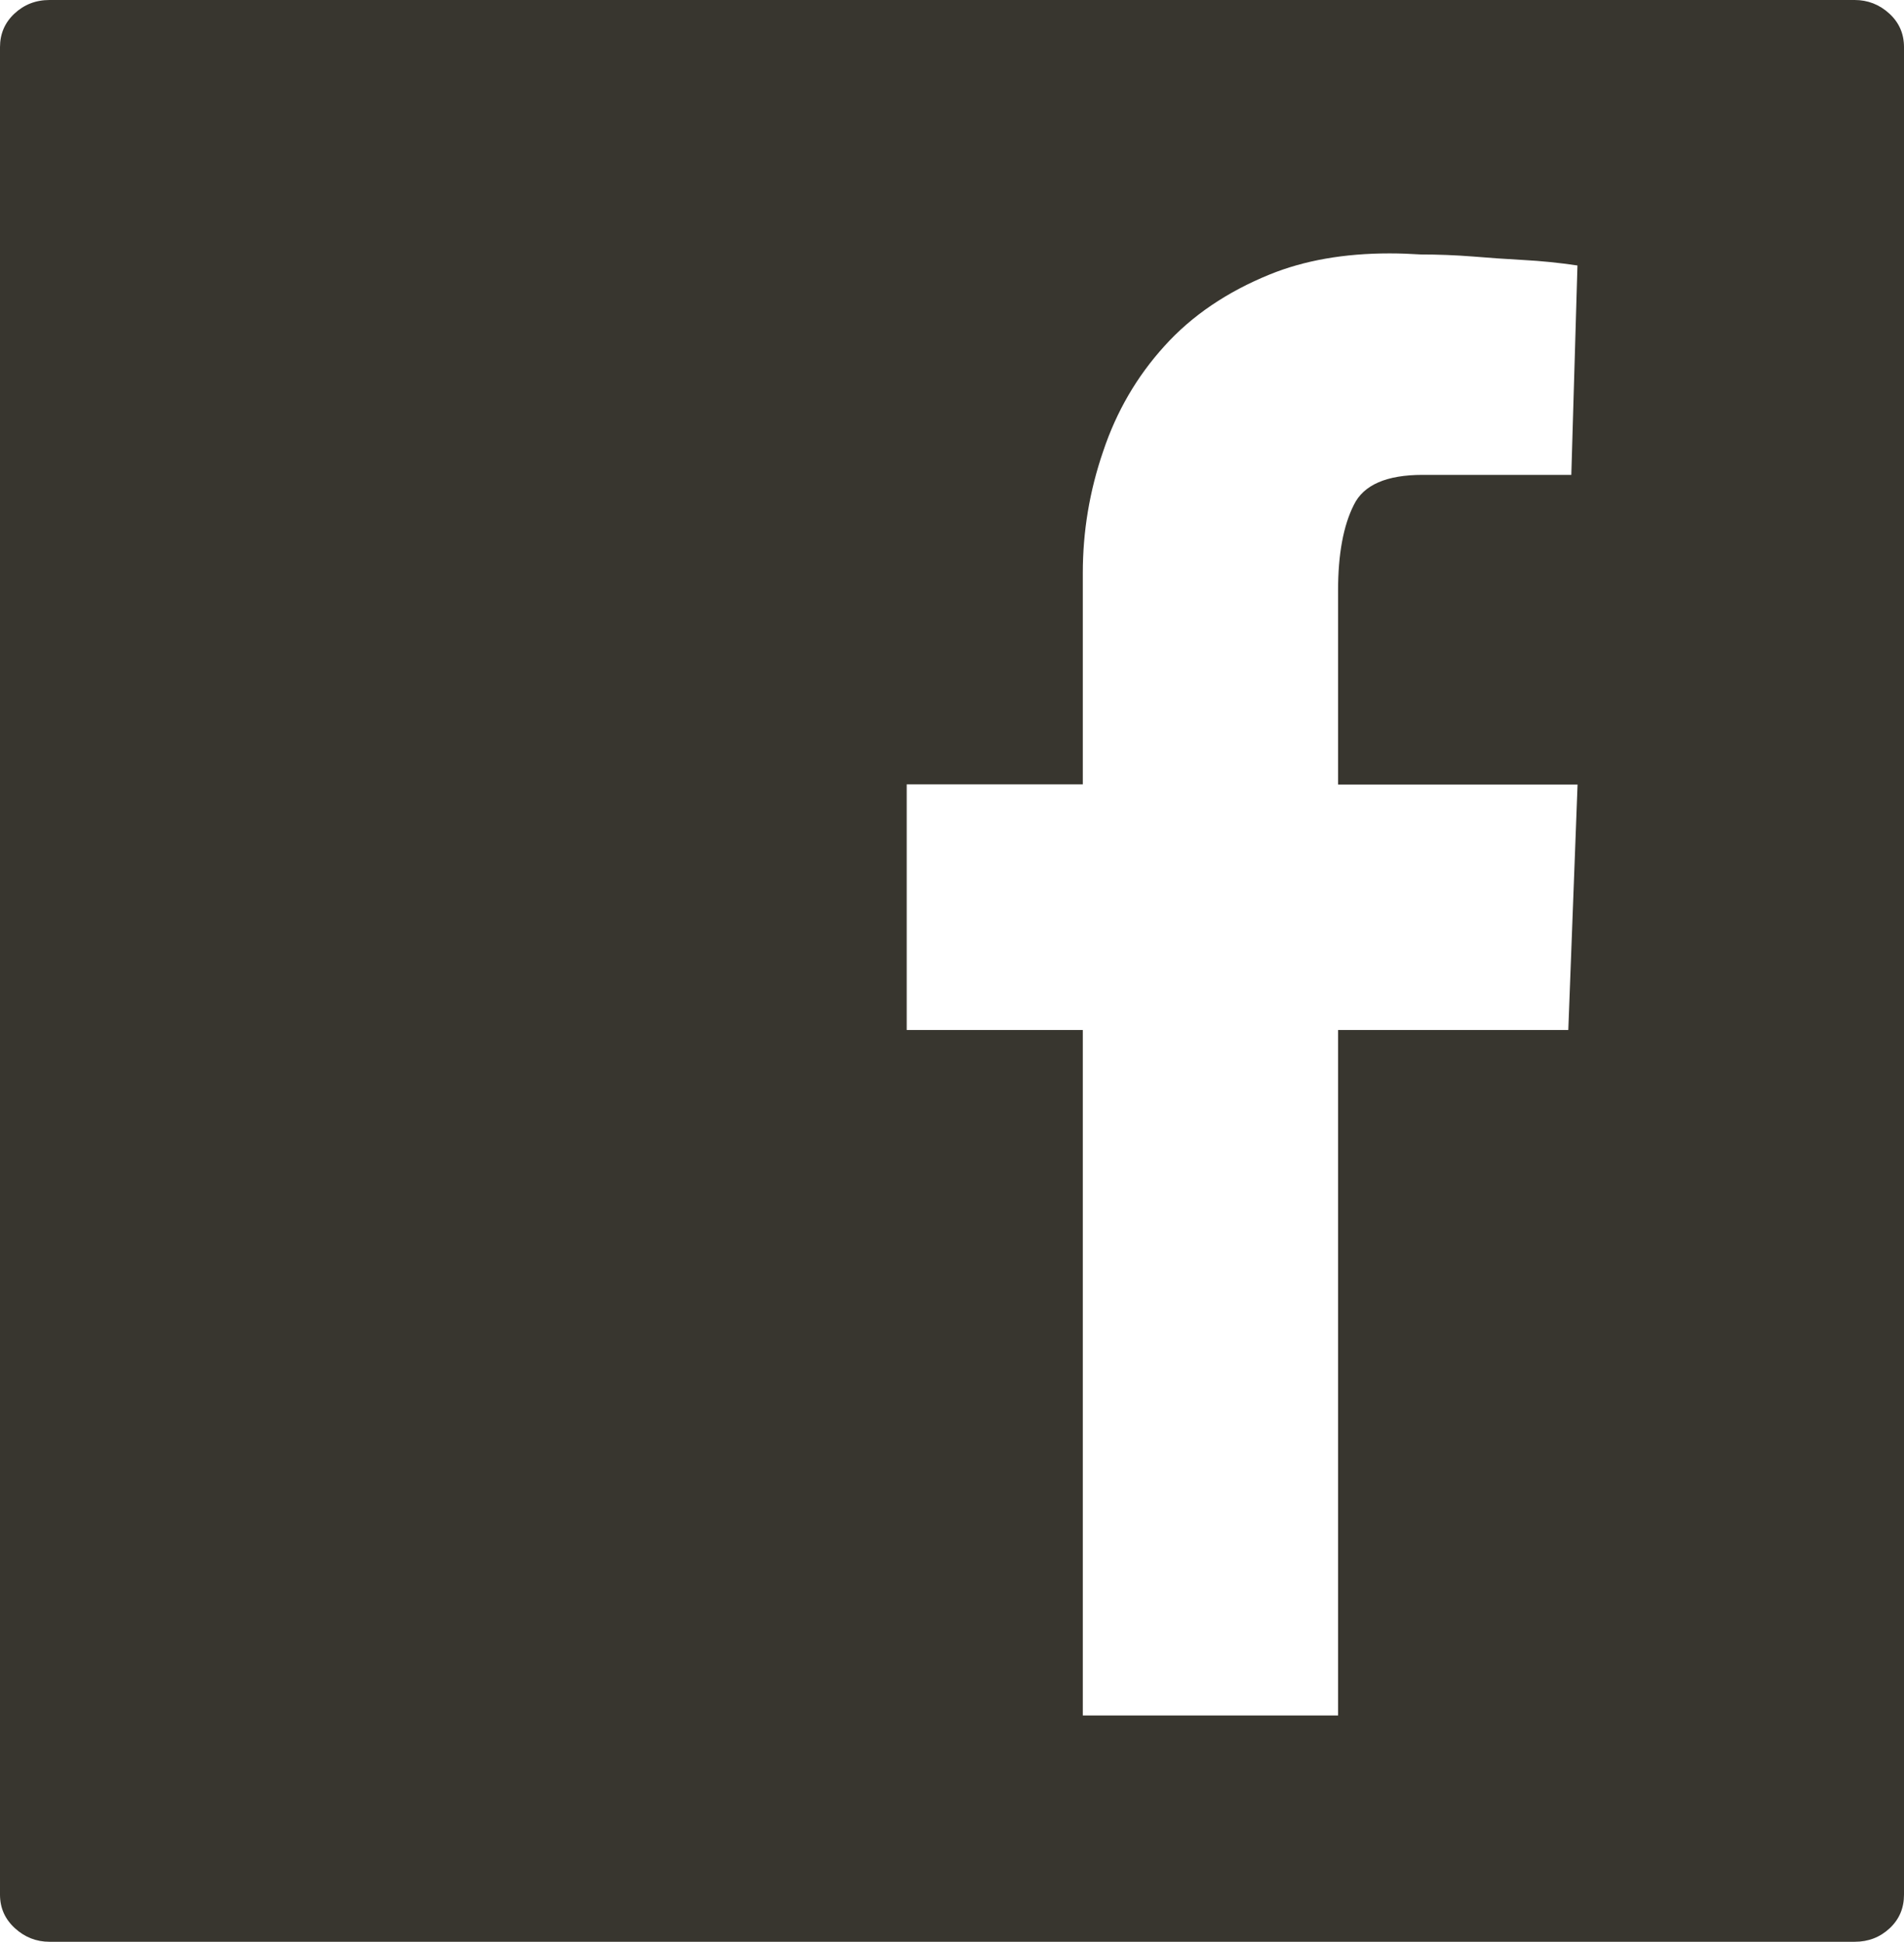 <?xml version="1.0" encoding="iso-8859-1"?>
<!-- Generator: Adobe Illustrator 16.0.0, SVG Export Plug-In . SVG Version: 6.00 Build 0)  -->
<!DOCTYPE svg PUBLIC "-//W3C//DTD SVG 1.1//EN" "http://www.w3.org/Graphics/SVG/1.1/DTD/svg11.dtd">
<svg version="1.1" id="Calque_1" xmlns="http://www.w3.org/2000/svg" xmlns:xlink="http://www.w3.org/1999/xlink" x="0px" y="0px"
	 width="17.656px" height="18px" viewBox="0 0 17.656 18" style="enable-background:new 0 0 17.656 18;" xml:space="preserve">
<path style="fill:#38362f;" d="M0,17.563V0.437c0-0.124,0.045-0.228,0.134-0.311S0.331,0,0.459,0h16.74
	c0.121,0,0.229,0.042,0.32,0.125s0.137,0.187,0.137,0.311v17.127c0,0.124-0.043,0.228-0.133,0.312
	C17.434,17.958,17.326,18,17.199,18H0.459c-0.121,0-0.229-0.042-0.32-0.125C0.047,17.791,0,17.688,0,17.563z M8.408,9.548h1.633
	v6.354h2.367V9.548h2.135l0.086-2.275h-2.221V5.475c0-0.337,0.049-0.602,0.146-0.794c0.09-0.186,0.303-0.279,0.639-0.279
	c0.021,0,0.045,0,0.066,0h1.312l0.057-1.941c-0.168-0.025-0.334-0.042-0.504-0.051c-0.166-0.009-0.32-0.02-0.463-0.032
	c-0.164-0.013-0.328-0.019-0.484-0.019c-0.098-0.006-0.193-0.01-0.291-0.01c-0.422,0-0.791,0.065-1.111,0.195
	c-0.396,0.161-0.723,0.382-0.977,0.664c-0.256,0.282-0.445,0.607-0.568,0.975c-0.127,0.369-0.189,0.745-0.189,1.128v1.96H8.408
	V9.548z"/>
</svg>
